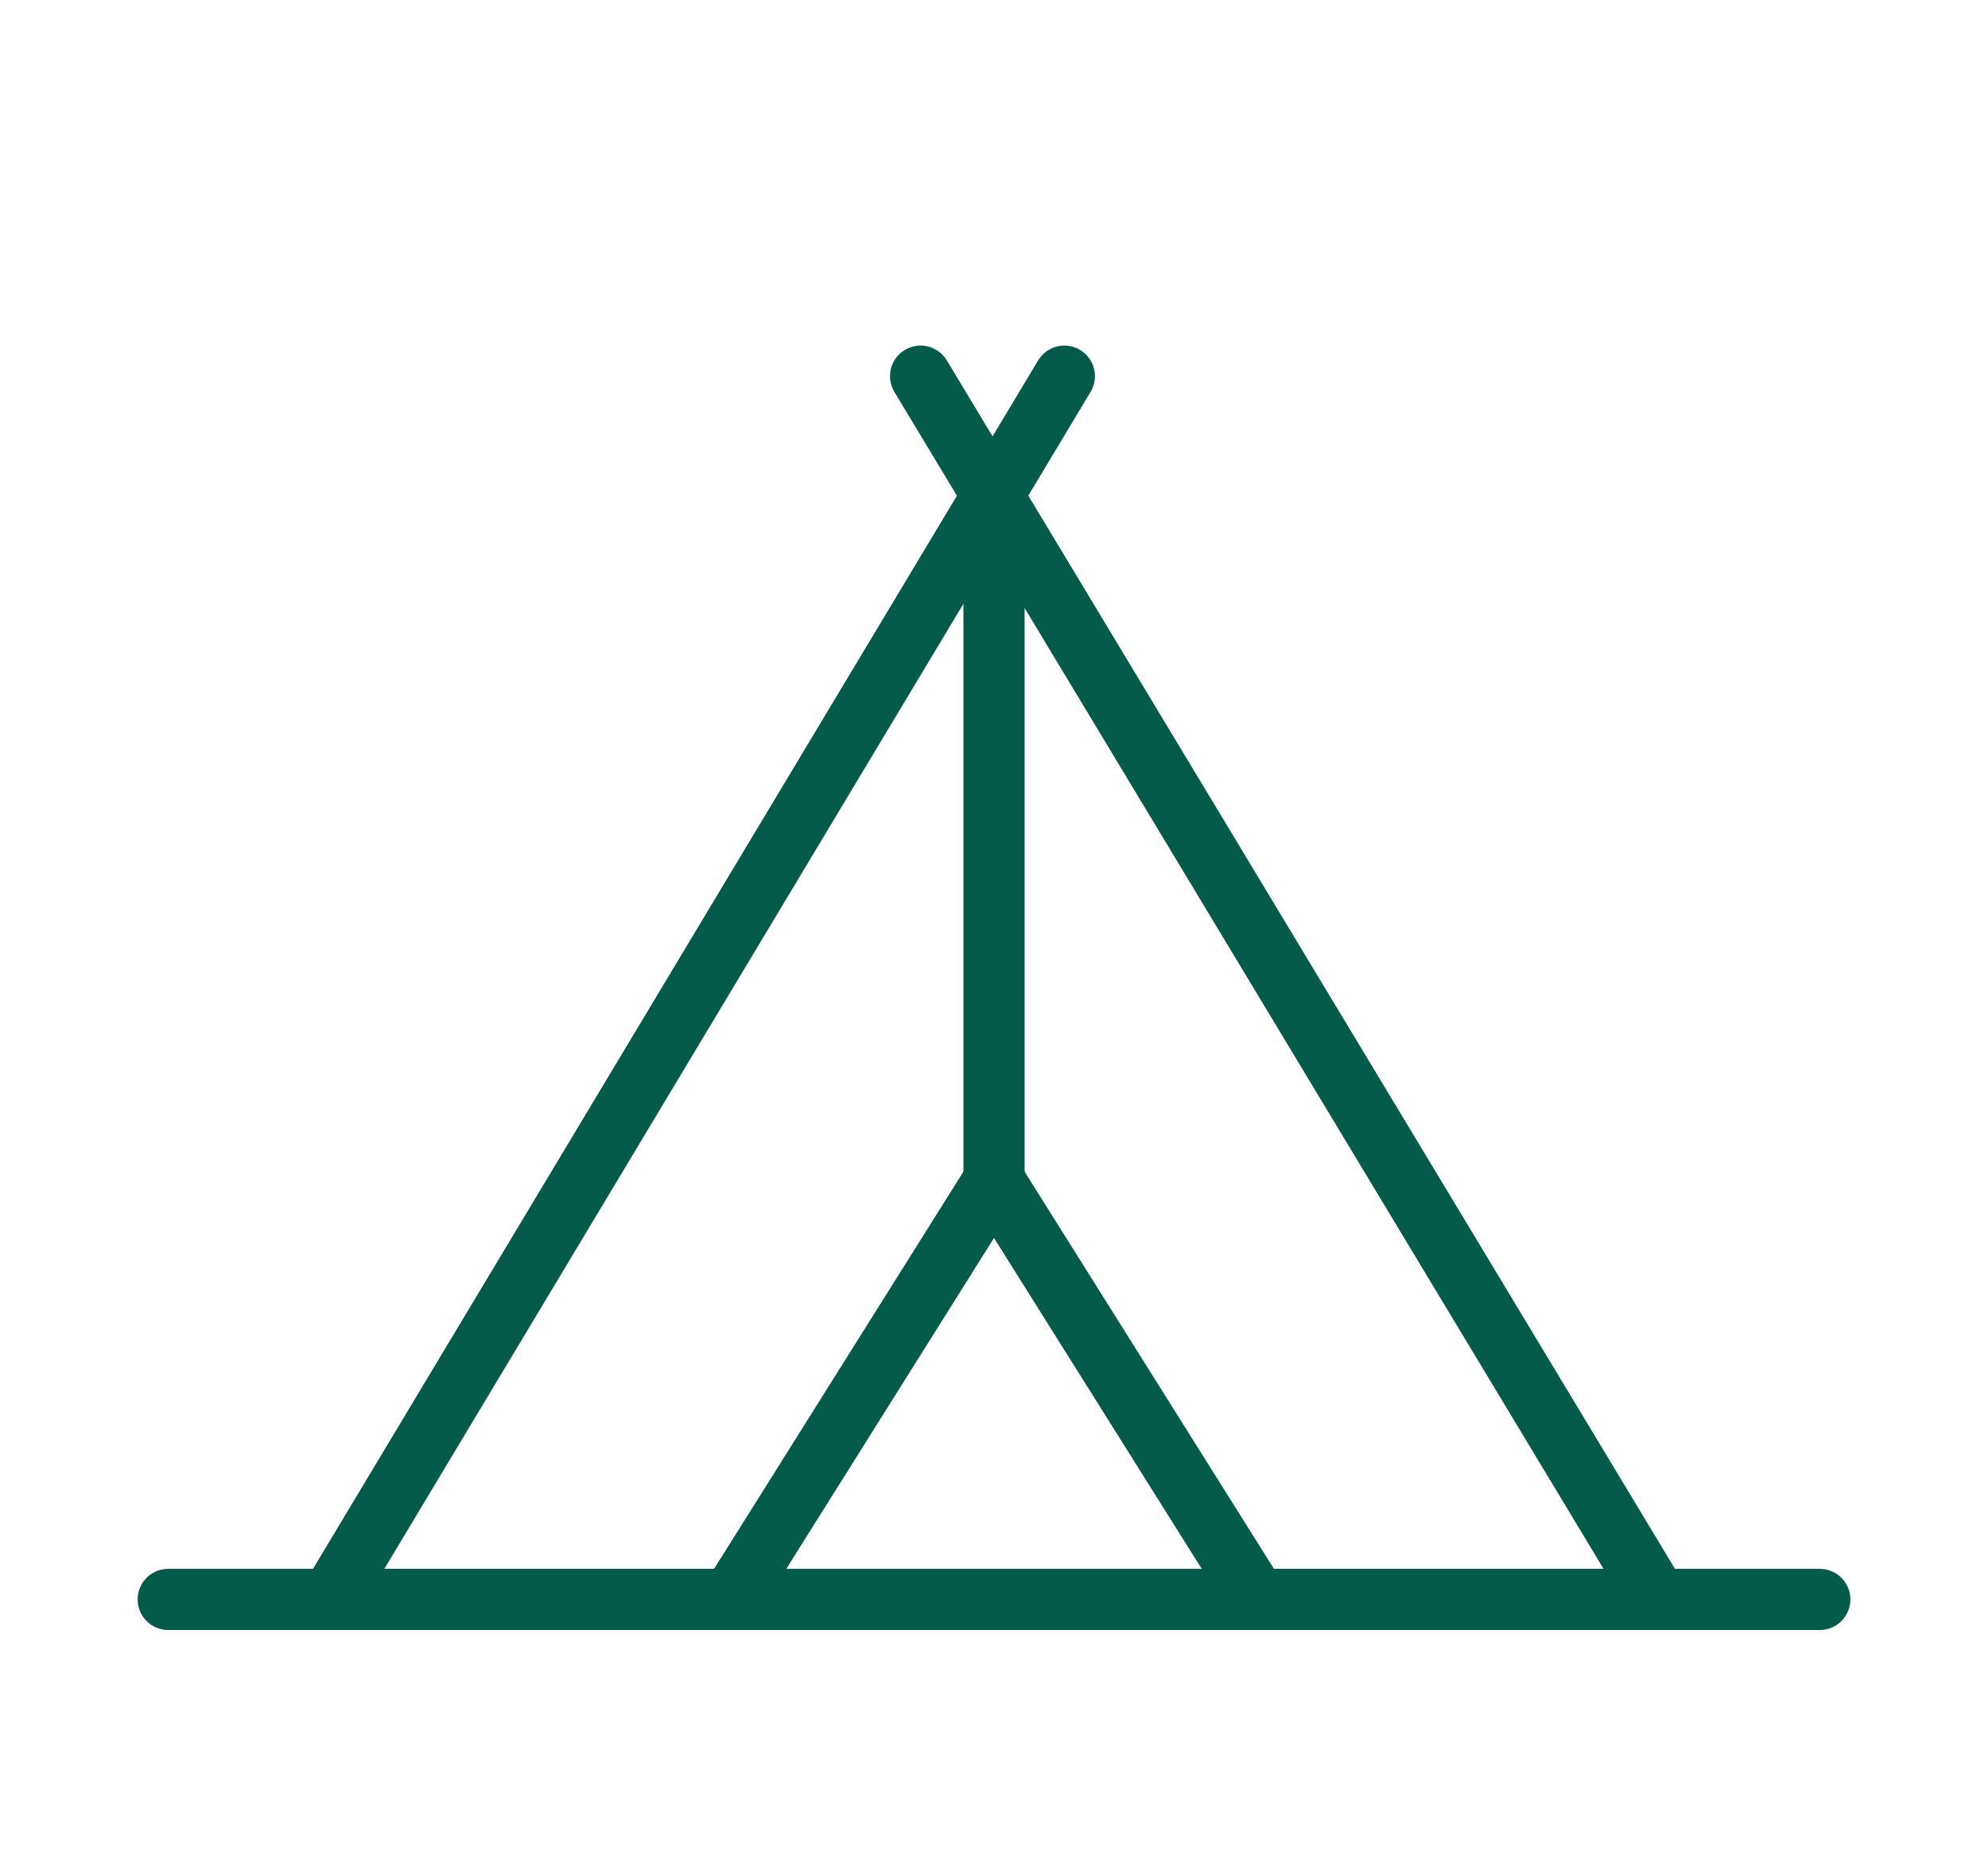 <?xml version="1.0" encoding="UTF-8"?>
<svg id="Layer_1" xmlns="http://www.w3.org/2000/svg" version="1.1" viewBox="0 0 65 60.8">
  <!-- Generator: Adobe Illustrator 29.2.0, SVG Export Plug-In . SVG Version: 2.1.0 Build 108)  -->
  <defs>
    <style>
      .st0 {
        fill: none;
        stroke: #055b4a;
        stroke-linecap: round;
        stroke-linejoin: round;
        stroke-width: 2px;
      }
    </style>
  </defs>
  <g>
    <polyline class="st0" points="32.5 38.6 23.9 52.3 10.8 52.3 34.8 12.3"/>
    <polyline class="st0" points="30.1 12.3 54.2 52.3 41.1 52.3 32.5 38.6"/>
    <polyline class="st0" points="59.5 52.3 32.5 52.3 5.5 52.3"/>
    <path class="st0" d="M44,52.3"/>
  </g>
  <line class="st0" x1="32.5" y1="38.6" x2="32.5" y2="16.3"/>
</svg>